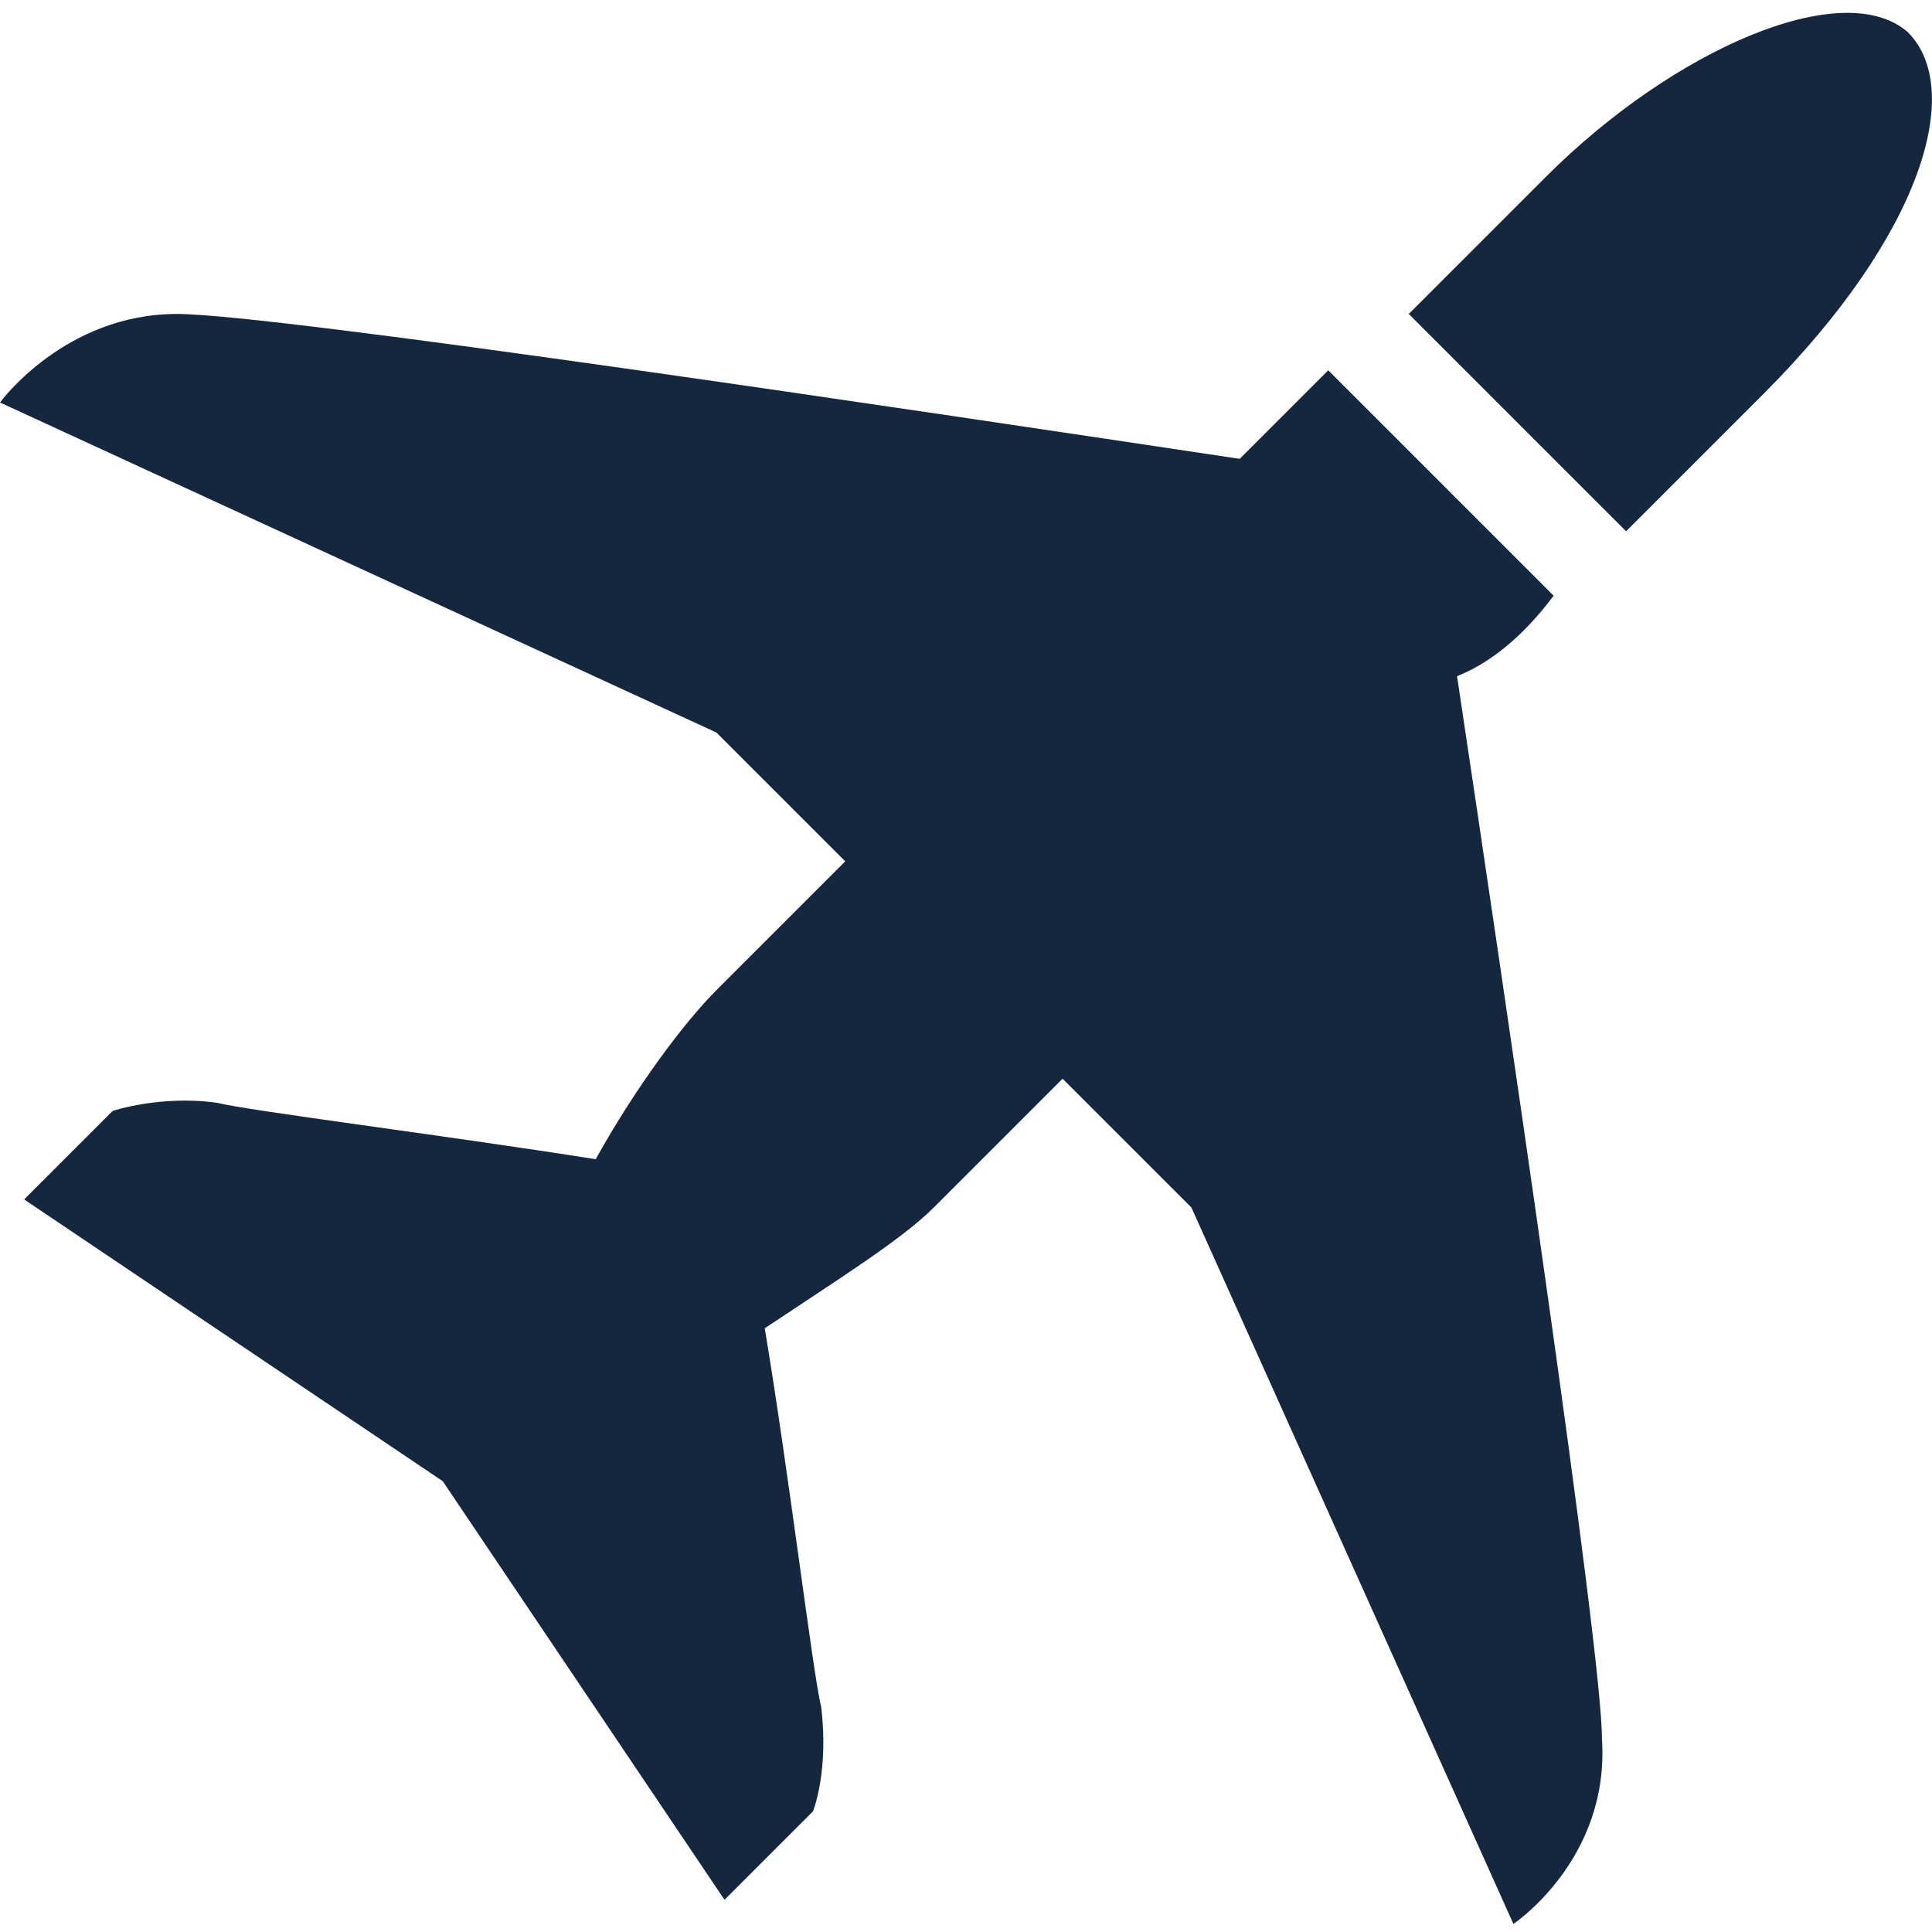 <?xml version="1.0" encoding="utf-8"?>
<!-- Generator: Adobe Illustrator 18.1.0, SVG Export Plug-In . SVG Version: 6.00 Build 0) -->
<!DOCTYPE svg PUBLIC "-//W3C//DTD SVG 1.1//EN" 
  "http://www.w3.org/Graphics/SVG/1.1/DTD/svg11.dtd">
<svg version="1.1" id="Ebene_1"
  xmlns="http://www.w3.org/2000/svg"
  xmlns:xlink="http://www.w3.org/1999/xlink"
  x="0px" y="0px"
  width="24px" height="24px"
  viewBox="-285 408.9 24 24"
  enable-background="new -285 408.9 24 24"
  xml:space="preserve">
  <g>
    <path fill="#15273f" d="M-264.8,415.5c1-1,1.7-1.7,1.7-1.7c2-2,2.5-3.8,1.8-4.5l0,0l0,0l0,0l0,0c-0.8-0.7-2.9,0.2-4.5,1.8
      c0,0-0.7,0.7-1.7,1.7L-264.8,415.5z"/>
    <path fill="#15273f" d="M-265.7,416.3l-2.8-2.8c-0.3,0.3-0.7,0.7-1.1,1.1c-4-0.6-12-1.8-13.2-1.8c-1.4,0-2.2,1.1-2.2,1.1l8.9,4.1
      l1.6,1.6c-0.8,0.8-1.4,1.4-1.6,1.6c-0.4,0.4-1,1.2-1.5,2.1c-1.9-0.3-4.3-0.6-4.7-0.7c-0.7-0.1-1.3,0.1-1.3,0.1l-1.1,1.1l5.2,3.5
      l3.5,5.2l1.1-1.1c0,0,0.2-0.5,0.1-1.3c-0.1-0.4-0.4-2.9-0.7-4.7c0.9-0.6,1.7-1.1,2.1-1.5c0.2-0.2,0.8-0.8,1.6-1.6l1.6,1.6l4,8.9
      c0,0,1.2-0.8,1.1-2.3c0-1.1-1.2-9.2-1.8-13.2C-266.4,417.1-266,416.7-265.7,416.3z"/>
  </g>
</svg>
